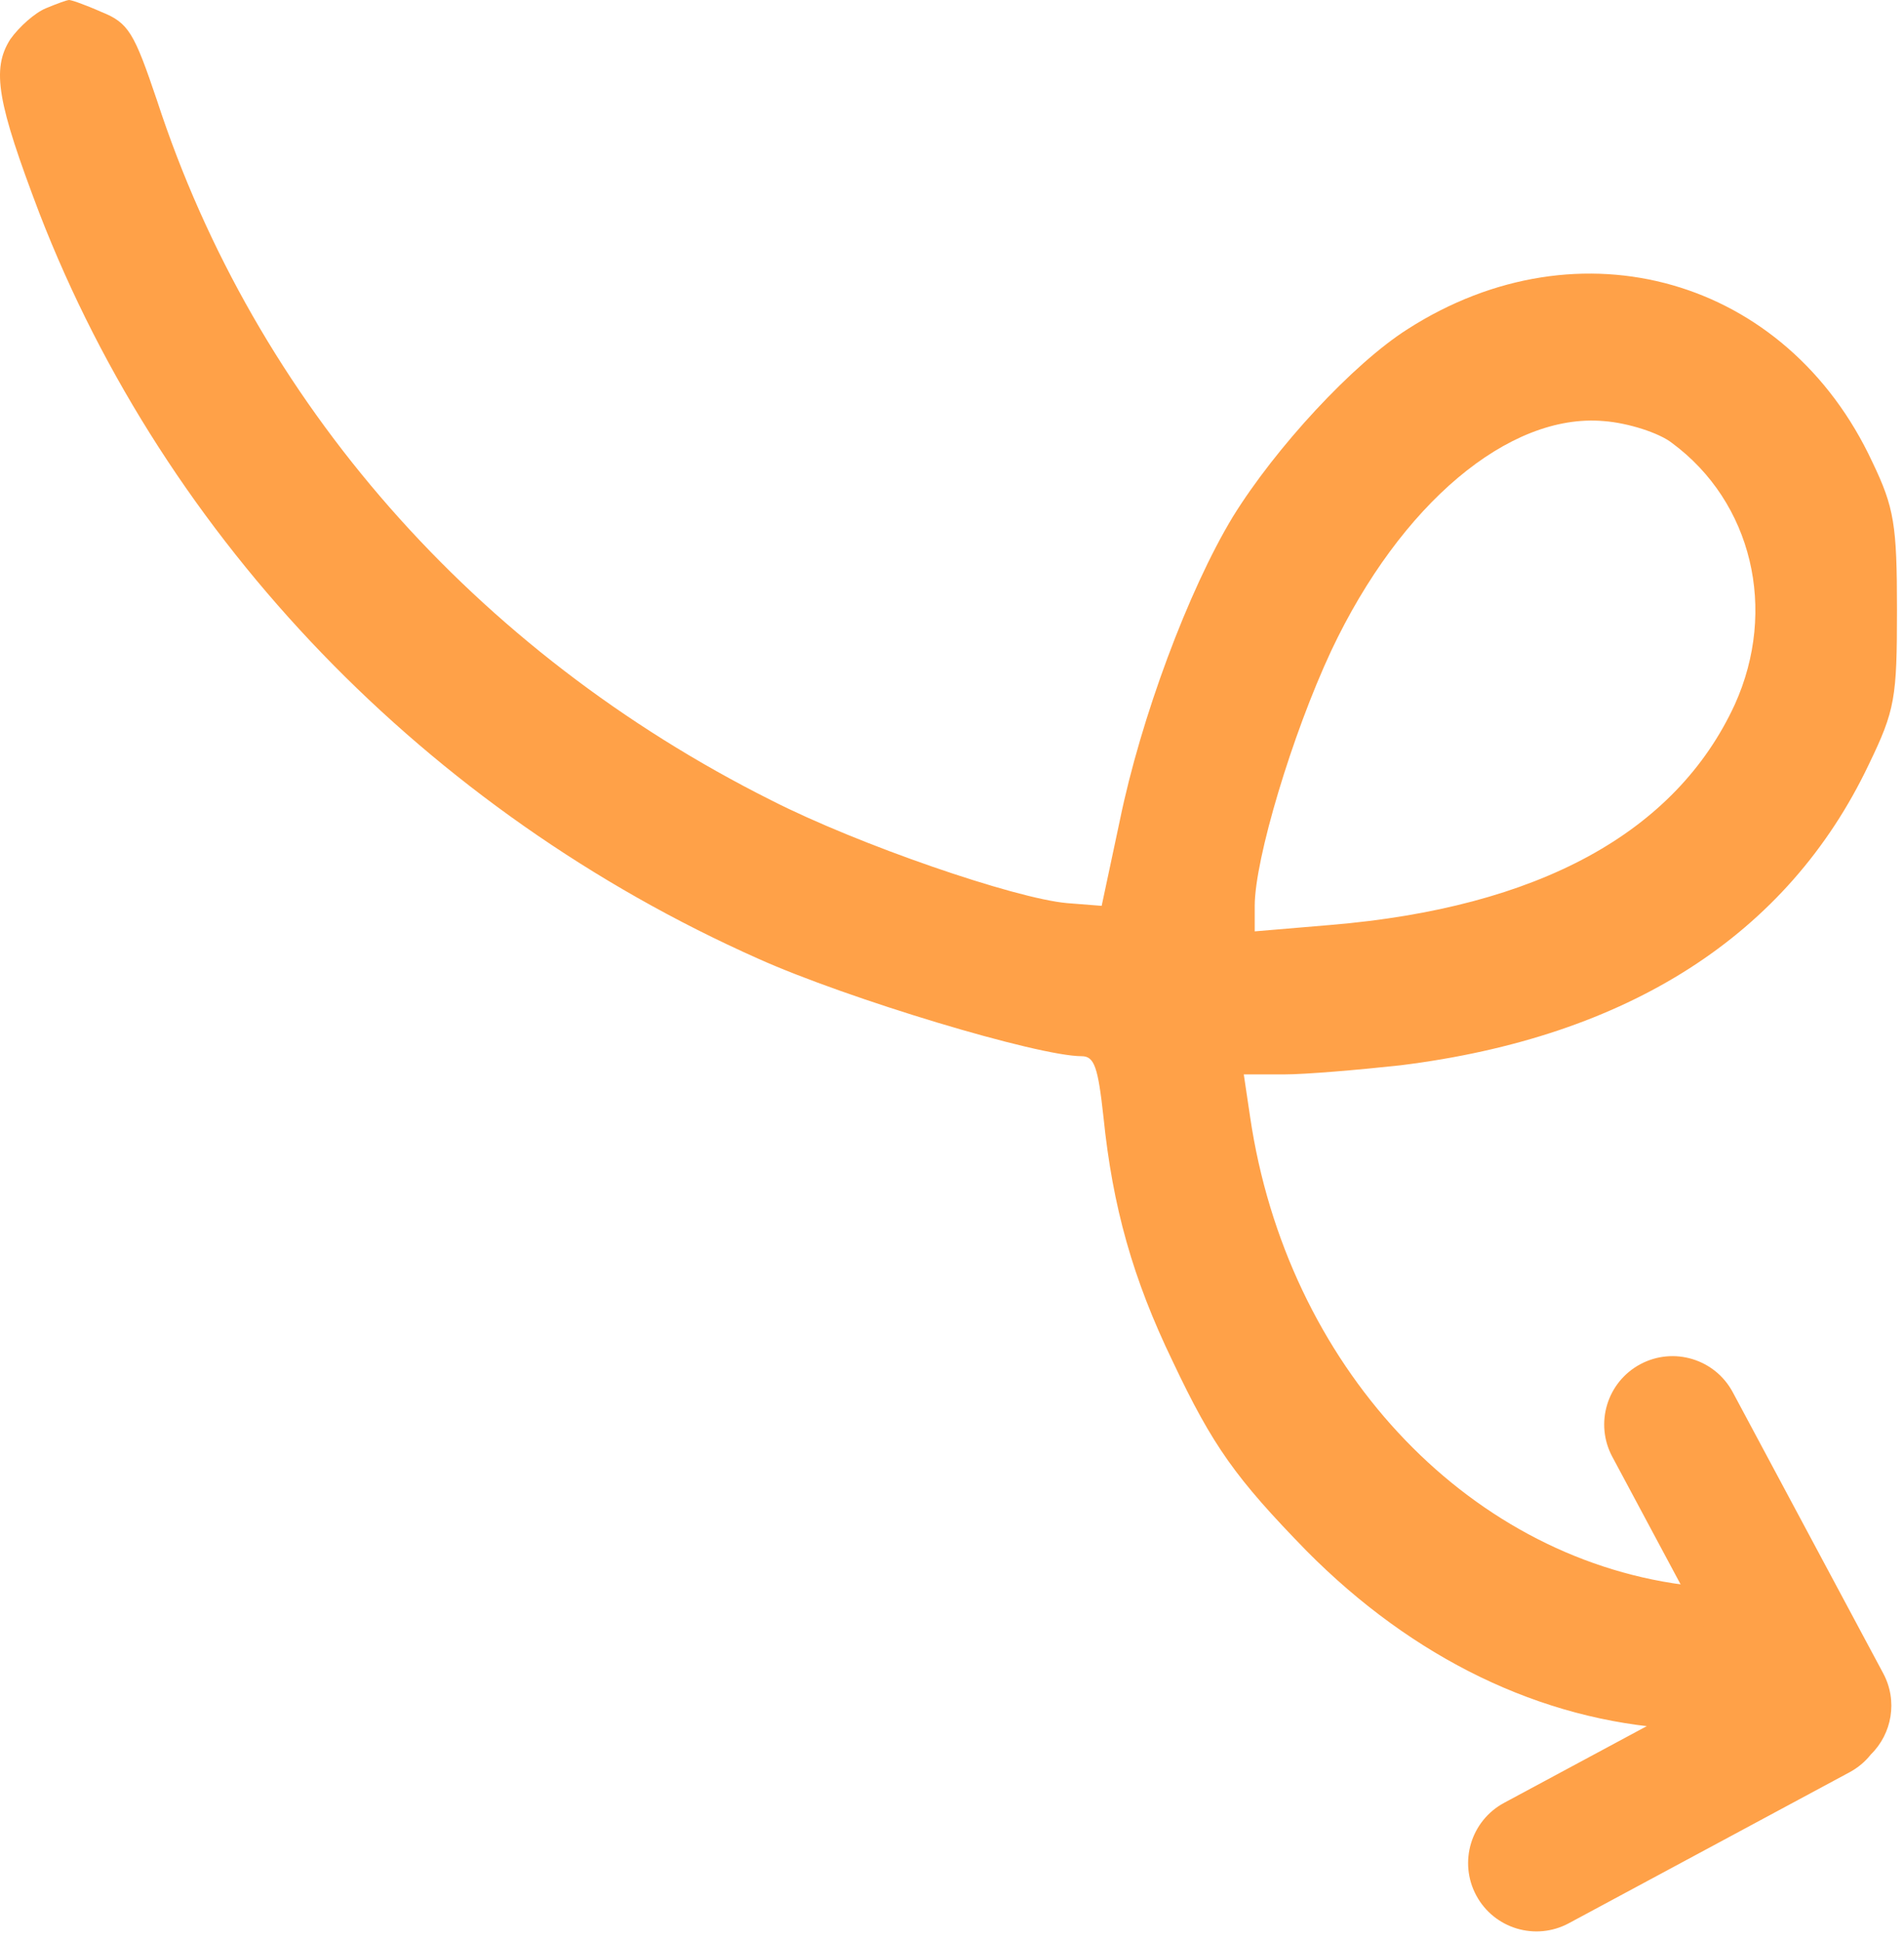 <?xml version="1.0" encoding="UTF-8"?> <svg xmlns="http://www.w3.org/2000/svg" viewBox="0 0 242.00 246.63" data-guides="{&quot;vertical&quot;:[],&quot;horizontal&quot;:[]}"><defs></defs><path fill="#ffa148" stroke="none" fill-opacity="1" stroke-width="1.2" stroke-opacity="1" id="tSvg91c3281d8" title="Path 3" d="M5.823 1.055C4.433 1.634 2.465 3.37 1.307 4.992C-1.125 8.813 -0.314 13.097 5.012 27.107C21.107 68.676 54.223 103.065 96.37 121.823C107.718 126.918 131.918 134.213 137.476 134.213C139.097 134.213 139.56 135.602 140.255 141.97C141.412 153.318 143.96 162.465 149.055 173.002C154.149 183.77 157.044 187.823 166.076 197.086C179.623 210.75 195.833 218.623 212.855 219.665C222.581 220.128 222.812 220.128 225.244 217.002C228.486 212.95 228.486 209.244 225.244 205.539C223.044 203.107 220.96 202.297 213.897 201.37C186.107 197.665 163.528 173.35 158.897 141.97C158.626 140.156 158.356 138.343 158.086 136.528C159.784 136.528 161.483 136.528 163.181 136.528C165.96 136.528 172.676 135.95 178.002 135.37C206.949 131.781 227.212 118.813 237.518 97.16C240.875 90.213 241.107 88.707 241.107 77.476C241.107 66.707 240.76 64.507 237.981 58.718C227.097 35.328 200.812 27.802 178.928 41.812C171.981 46.212 162.139 56.865 156.697 65.665C151.023 75.044 145.002 91.255 142.339 104.223C141.567 107.851 140.795 111.479 140.023 115.107C138.556 114.992 137.09 114.876 135.623 114.76C129.023 114.181 109.107 107.349 97.991 101.676C60.36 82.802 32.454 51.076 19.949 12.749C17.054 4.181 16.36 2.907 12.886 1.518C10.802 0.592 8.833 -0.103 8.718 0.013C8.486 0.013 7.212 0.476 5.823 1.055ZM212.507 56.286C222.697 63.812 225.939 77.476 220.497 89.518C212.97 105.844 195.486 115.339 169.086 117.539C165.883 117.809 162.679 118.079 159.476 118.35C159.476 117.269 159.476 116.188 159.476 115.107C159.476 109.202 164.223 93.339 169.202 82.686C178.002 64.044 191.781 52.465 203.823 53.507C206.949 53.739 210.886 55.013 212.507 56.286Z"></path><path fill="#ffa148" stroke="none" fill-opacity="1" stroke-width="1.2" stroke-opacity="1" id="tSvg6fd1fd7a9e" title="Path 4" d="M204.924 185.111C202.661 180.883 204.255 175.62 208.482 173.356C212.711 171.093 217.974 172.686 220.237 176.915C226.613 188.824 232.988 200.734 239.363 212.644C241.229 216.128 240.474 220.311 237.786 222.943C237.072 223.845 236.166 224.621 235.088 225.201C223.191 231.598 211.293 237.995 199.395 244.392C195.171 246.664 189.905 245.08 187.633 240.856C185.363 236.632 186.946 231.366 191.169 229.094C200.824 223.904 210.478 218.713 220.133 213.523C215.063 204.052 209.994 194.582 204.924 185.111Z"></path></svg> 